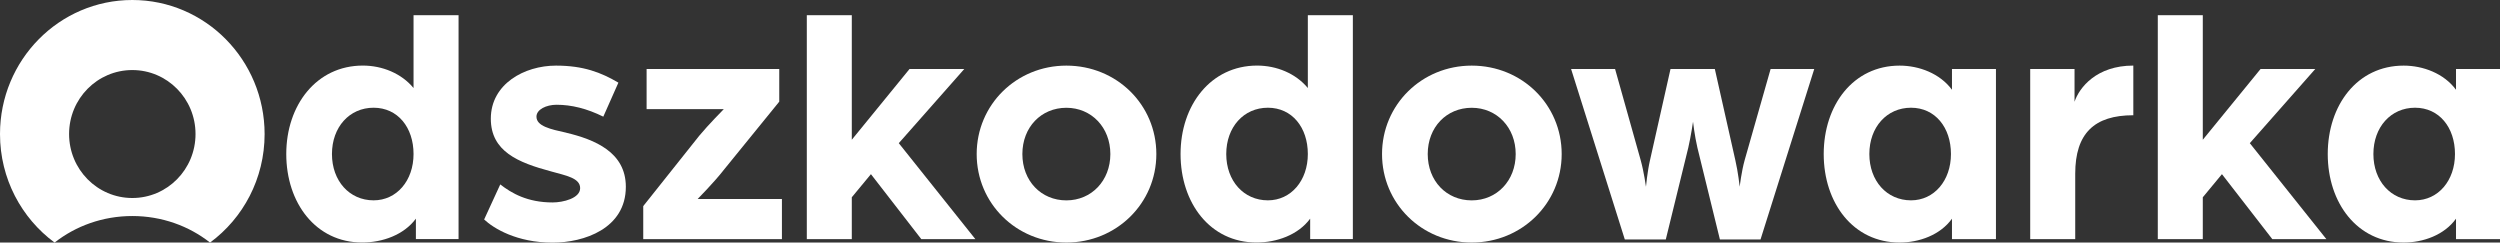 <svg width="134" height="13" viewBox="0 0 134 13" fill="none" xmlns="http://www.w3.org/2000/svg">
<rect x="0" y="0" width="134" height="13" fill="#333333" stroke="none"/>
<path d="M7.092 0C3.174 0 0 3.216 0 7.186C0 9.578 1.154 11.694 2.926 13.002C4.057 12.113 5.507 11.579 7.092 11.579C8.676 11.579 10.127 12.113 11.258 13.002C13.03 11.697 14.183 9.578 14.183 7.186C14.181 3.216 11.007 0 7.092 0ZM7.092 10.613C5.22 10.613 3.703 9.079 3.703 7.184C3.703 5.289 5.22 3.755 7.092 3.755C8.964 3.755 10.48 5.289 10.48 7.184C10.48 9.079 8.964 10.613 7.092 10.613Z" fill="white"/>
<path d="M22.166 4.718C21.519 3.935 20.493 3.515 19.448 3.515C16.965 3.515 15.344 5.631 15.344 8.256C15.344 10.881 16.929 12.998 19.412 12.998C20.493 12.998 21.644 12.596 22.292 11.72V12.815H24.579V0.816H22.166V4.718ZM20.025 10.738C18.73 10.738 17.793 9.698 17.793 8.256C17.793 6.814 18.728 5.774 20.025 5.774C21.323 5.774 22.166 6.833 22.166 8.256C22.166 9.68 21.266 10.738 20.025 10.738Z" fill="white"/>
<path d="M30.339 7.11C29.511 6.927 28.754 6.763 28.754 6.253C28.754 5.869 29.276 5.615 29.835 5.615C30.626 5.615 31.454 5.816 32.337 6.253L33.146 4.43C32.211 3.882 31.274 3.517 29.799 3.517C28.107 3.517 26.308 4.501 26.308 6.361C26.308 8.113 27.765 8.714 29.548 9.19C30.321 9.409 31.096 9.536 31.096 10.084C31.096 10.632 30.177 10.851 29.621 10.851C28.271 10.851 27.425 10.359 26.814 9.885L25.95 11.764C26.453 12.238 27.696 13.005 29.621 13.005C31.294 13.005 33.545 12.256 33.545 10.012C33.545 8.152 31.871 7.477 30.341 7.112L30.339 7.11Z" fill="white"/>
<path d="M38.744 9.169L41.768 5.449V3.697H34.658V5.848H38.797C38.797 5.848 37.95 6.706 37.483 7.272L34.478 11.047V12.817H41.911V10.666H37.394C37.394 10.666 38.24 9.809 38.744 9.171V9.169Z" fill="white"/>
<path d="M51.687 3.697H48.752L45.656 7.491V0.816H43.245V12.818H45.656V10.574L46.682 9.335L49.382 12.818H52.28L48.175 7.674L51.687 3.697Z" fill="white"/>
<path d="M57.157 3.517C54.476 3.517 52.35 5.615 52.35 8.258C52.35 10.902 54.473 13 57.157 13C59.841 13 61.98 10.902 61.98 8.258C61.98 5.615 59.857 3.517 57.157 3.517ZM57.157 10.74C55.807 10.74 54.799 9.7 54.799 8.258C54.799 6.817 55.807 5.777 57.157 5.777C58.507 5.777 59.515 6.835 59.515 8.258C59.515 9.682 58.507 10.74 57.157 10.74Z" fill="white"/>
<path d="M70.1 4.718C69.452 3.935 68.426 3.515 67.382 3.515C64.899 3.515 63.278 5.631 63.278 8.256C63.278 10.881 64.862 12.998 67.346 12.998C68.426 12.998 69.578 12.596 70.225 11.72V12.815H72.513V0.816H70.1V4.718ZM67.959 10.738C66.664 10.738 65.727 9.698 65.727 8.256C65.727 6.814 66.661 5.774 67.959 5.774C69.256 5.774 70.1 6.833 70.1 8.256C70.1 9.68 69.199 10.738 67.959 10.738Z" fill="white"/>
<path d="M78.884 3.517C76.202 3.517 74.077 5.615 74.077 8.258C74.077 10.902 76.2 13 78.884 13C81.567 13 83.706 10.902 83.706 8.258C83.706 5.615 81.584 3.517 78.884 3.517ZM78.884 10.74C77.534 10.74 76.526 9.7 76.526 8.258C76.526 6.817 77.534 5.777 78.884 5.777C80.234 5.777 81.241 6.835 81.241 8.258C81.241 9.682 80.234 10.74 78.884 10.74Z" fill="white"/>
<path d="M93.518 8.568C93.338 9.206 93.249 10.01 93.249 10.01C93.249 10.01 93.16 9.208 93.014 8.587L91.915 3.699H89.539L88.44 8.587C88.297 9.206 88.224 10.01 88.224 10.01C88.224 10.01 88.116 9.208 87.936 8.568L86.568 3.697H84.21L87.09 12.836H89.286L90.493 7.912C90.636 7.293 90.746 6.525 90.746 6.525C90.746 6.525 90.835 7.293 90.98 7.912L92.187 12.836H94.364L97.244 3.697H94.905L93.518 8.568Z" fill="white"/>
<path d="M104.626 4.811C103.978 3.935 102.861 3.517 101.819 3.517C99.335 3.517 97.751 5.633 97.751 8.258C97.751 10.883 99.335 13 101.819 13C102.863 13 103.996 12.598 104.626 11.722V12.817H106.983V3.697H104.626V4.811ZM102.43 10.738C101.134 10.738 100.197 9.698 100.197 8.256C100.197 6.814 101.134 5.774 102.43 5.774C103.725 5.774 104.571 6.833 104.571 8.256C104.571 9.68 103.67 10.738 102.43 10.738Z" fill="white"/>
<path d="M111.195 5.449V3.697H108.819V12.818H111.232V9.314C111.232 7.145 112.258 6.177 114.346 6.177V3.515C112.367 3.515 111.448 4.7 111.197 5.449H111.195Z" fill="white"/>
<path d="M124.099 3.697H121.167L118.07 7.491V0.816H115.658V12.818H118.07V10.574L119.096 9.335L121.796 12.818H124.694L120.59 7.674L124.099 3.697Z" fill="white"/>
<path d="M131.642 3.697V4.811C130.995 3.935 129.877 3.517 128.835 3.517C126.352 3.517 124.767 5.633 124.767 8.258C124.767 10.883 126.352 13 128.835 13C129.88 13 131.013 12.598 131.642 11.722V12.817H134V3.697H131.642ZM129.446 10.738C128.151 10.738 127.214 9.698 127.214 8.256C127.214 6.814 128.149 5.774 129.446 5.774C130.744 5.774 131.587 6.833 131.587 8.256C131.587 9.68 130.687 10.738 129.446 10.738Z" fill="white"/>
</svg>
